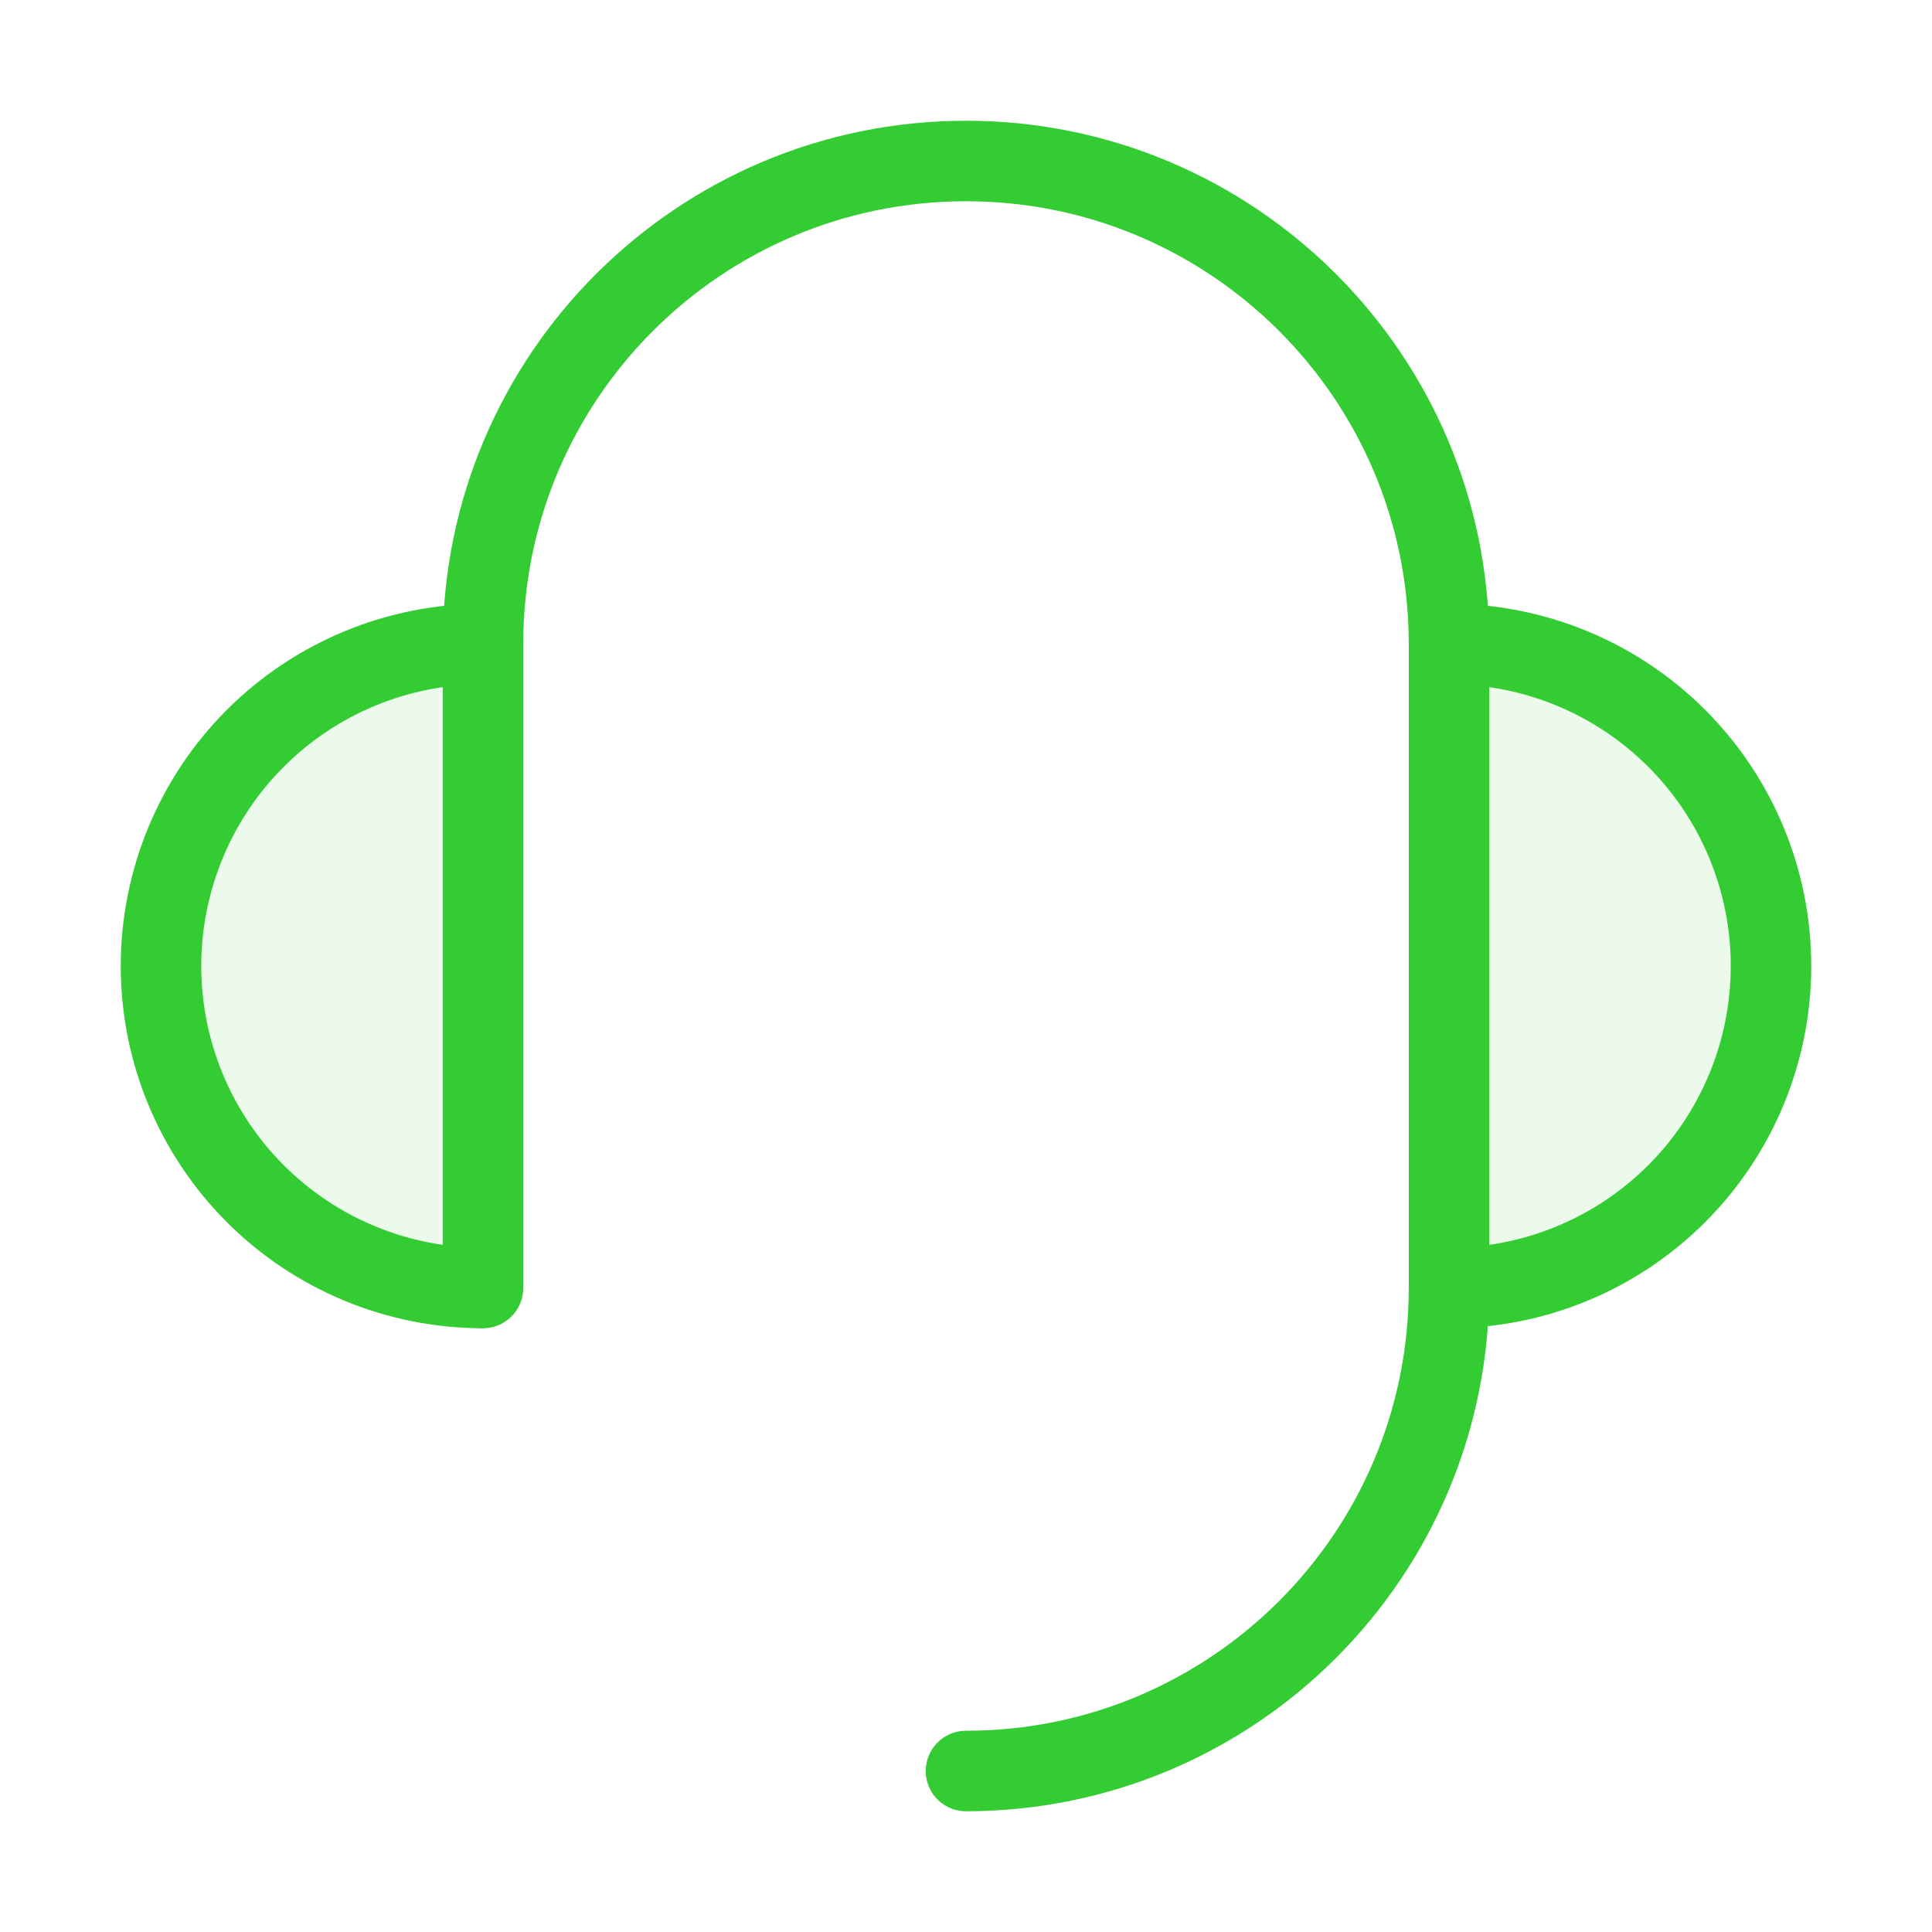 <svg width="48" height="48" viewBox="0 0 48 48" fill="none" xmlns="http://www.w3.org/2000/svg">
<path d="M36 32C38.122 32 40.157 31.157 41.657 29.657C43.157 28.157 44 26.122 44 24C44 21.878 43.157 19.843 41.657 18.343C40.157 16.843 38.122 16 36 16" fill="#33CC33" fill-opacity="0.1"/>
<path d="M36 32C38.122 32 40.157 31.157 41.657 29.657C43.157 28.157 44 26.122 44 24C44 21.878 43.157 19.843 41.657 18.343C40.157 16.843 38.122 16 36 16" stroke="#33CC33" stroke-width="2" stroke-linejoin="round"/>
<path d="M12 16C9.878 16 7.843 16.843 6.343 18.343C4.843 19.843 4 21.878 4 24C4 26.122 4.843 28.157 6.343 29.657C7.843 31.157 9.878 32 12 32" fill="#33CC33" fill-opacity="0.1"/>
<path d="M12 16C9.878 16 7.843 16.843 6.343 18.343C4.843 19.843 4 21.878 4 24C4 26.122 4.843 28.157 6.343 29.657C7.843 31.157 9.878 32 12 32" stroke="#33CC33" stroke-width="2" stroke-linejoin="round"/>
<path d="M12 32V16C12 9.373 17.373 4 24 4C30.627 4 36 9.373 36 16V32C36 38.627 30.627 44 24 44" stroke="#33CC33" stroke-width="2" stroke-linecap="round" stroke-linejoin="round"/>
</svg>
